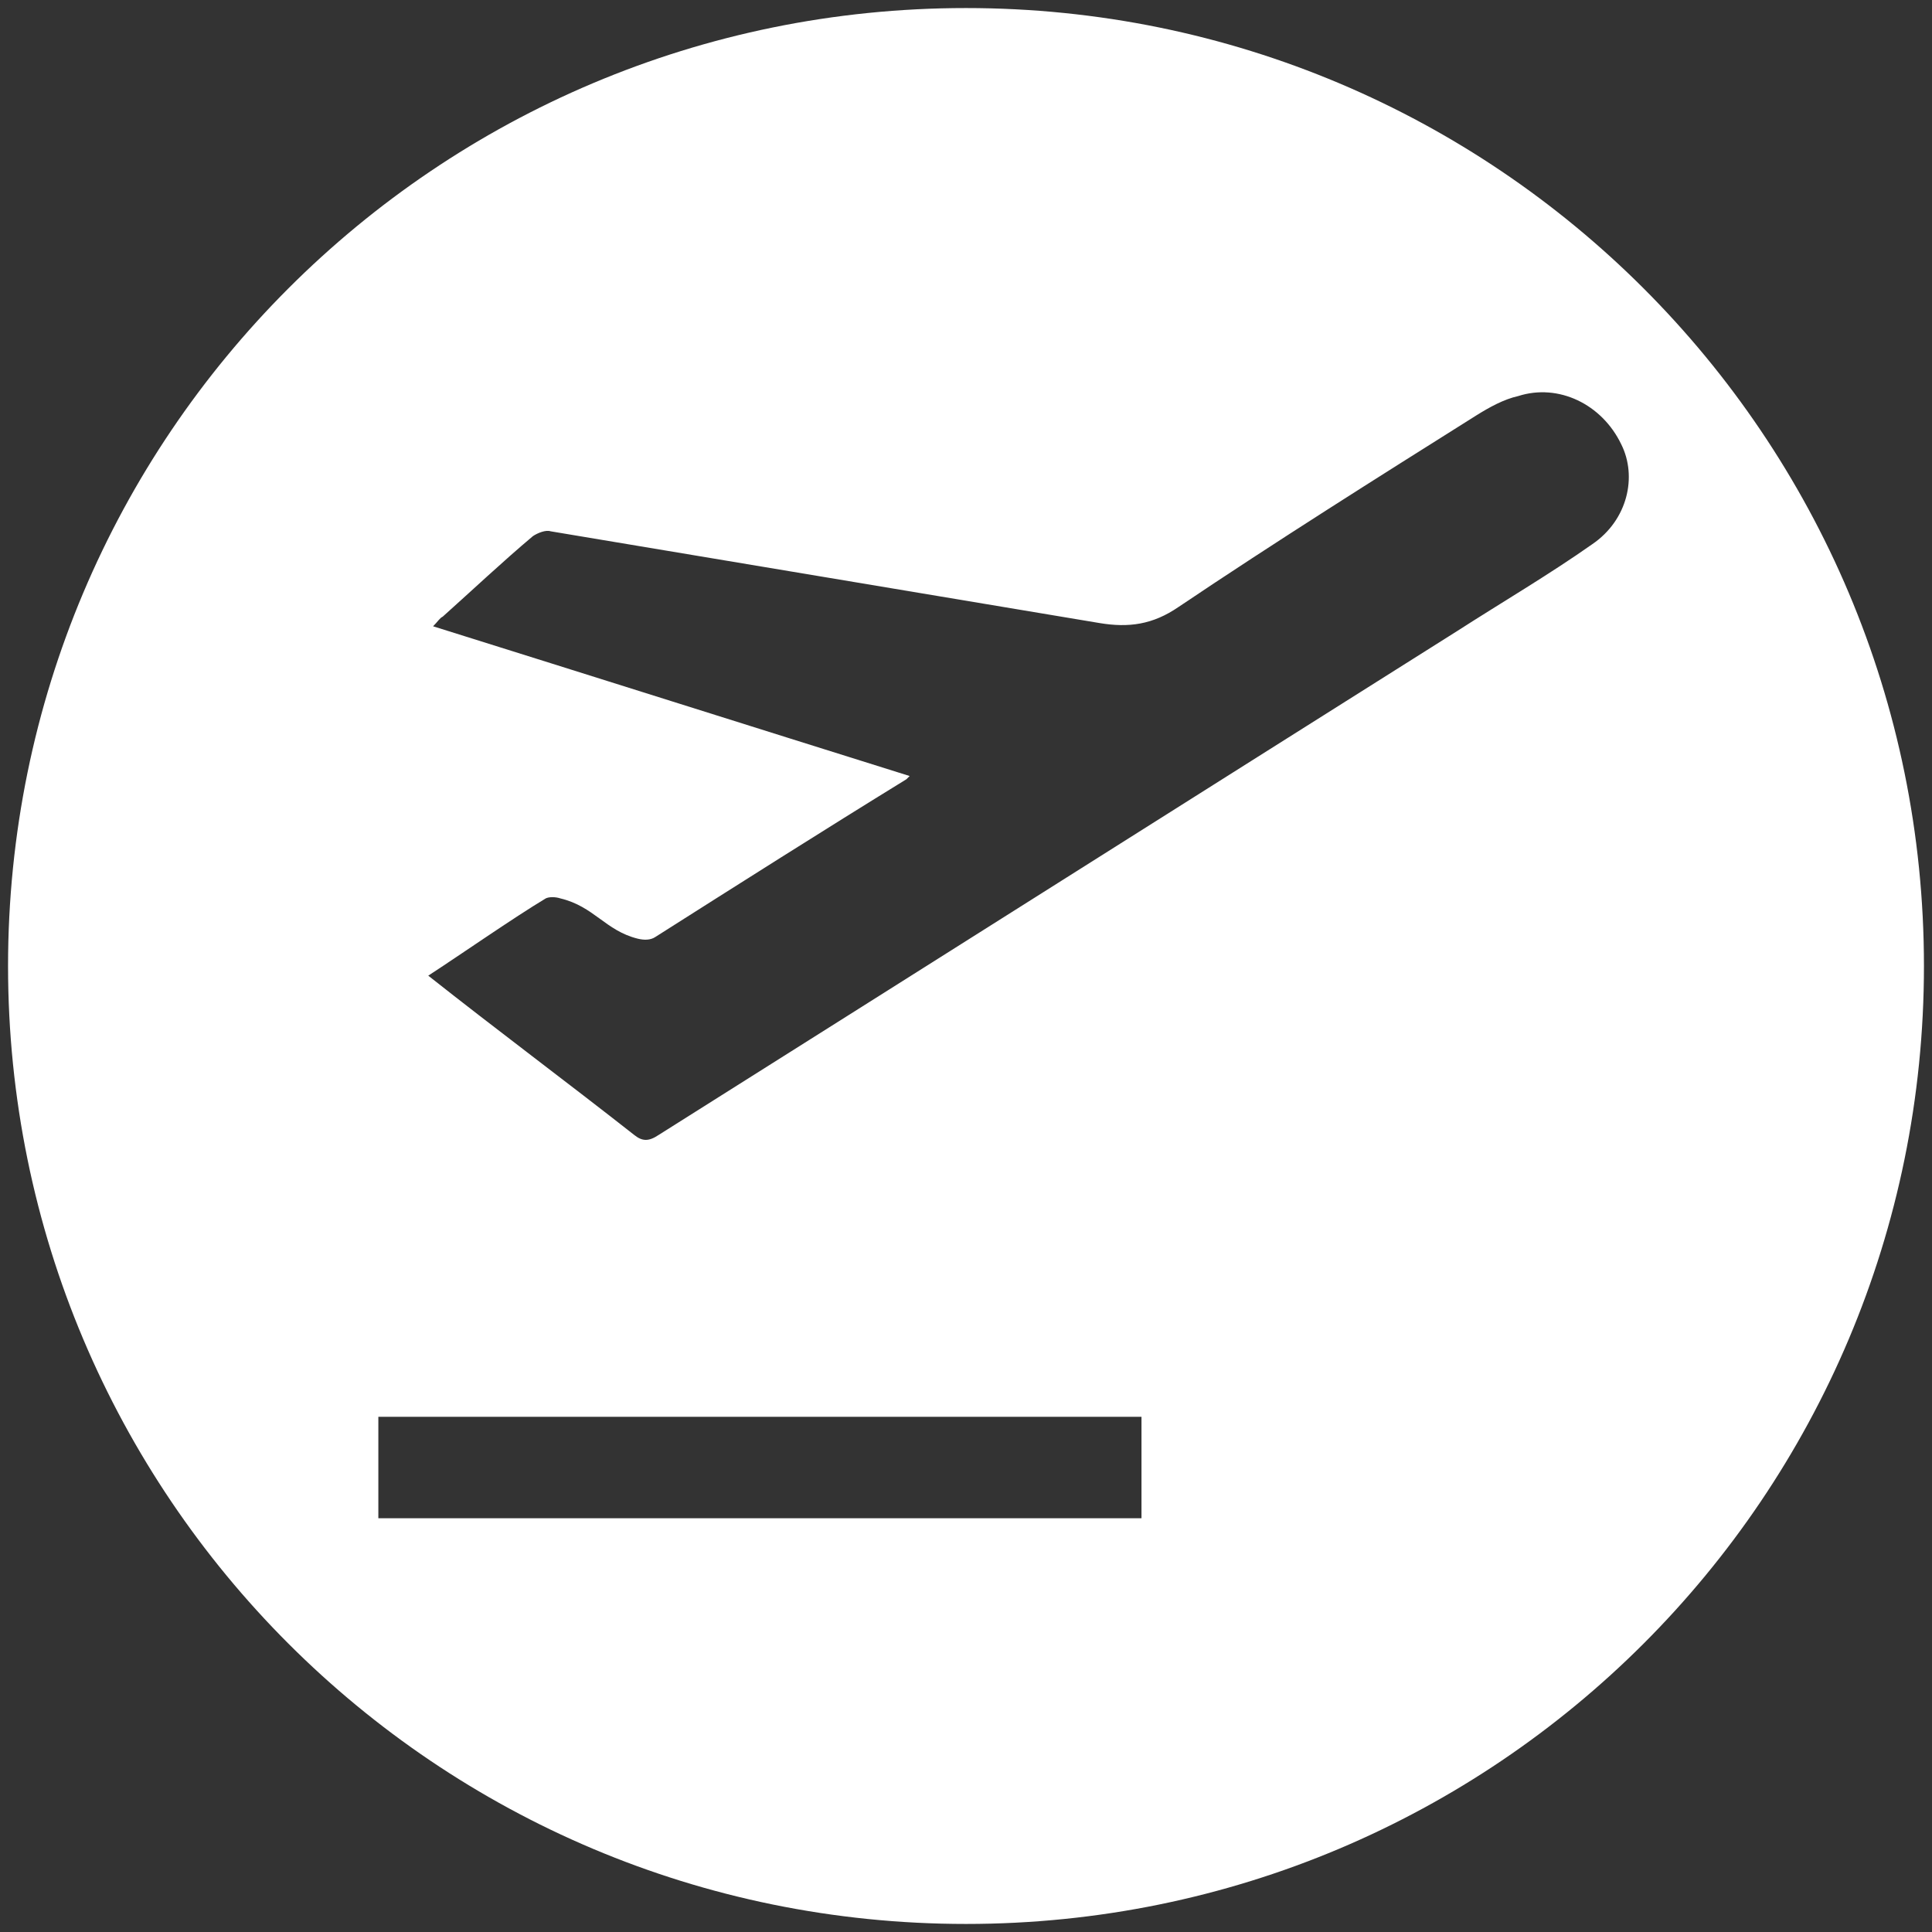 <?xml version="1.0" encoding="utf-8"?>
<!-- Generator: Adobe Illustrator 21.0.0, SVG Export Plug-In . SVG Version: 6.00 Build 0)  -->
<svg version="1.1" id="Capa_3" xmlns="http://www.w3.org/2000/svg" xmlns:xlink="http://www.w3.org/1999/xlink" x="0px" y="0px"
	 viewBox="0 0 120 120" style="enable-background:new 0 0 120 120;" xml:space="preserve">
<rect x="0" y="0" width="120" height="120" fill="#333333" stroke="none"/>
<style type="text/css">
	.st0{fill:#FFFFFF;}
</style>
<path class="st0" d="M60,0.5C27.1,0.5,0.5,27.1,0.5,60c0,32.9,26.6,59.5,59.5,59.5c32.9,0,59.5-26.6,59.5-59.5
	C119.5,27.1,92.9,0.5,60,0.5z M70.9,94.3c-15.8,0-31.6,0-47.4,0c0-2.1,0-4.2,0-6.3c15.8,0,31.6,0,47.4,0
	C70.9,90.1,70.9,92.2,70.9,94.3z M98.9,33.8c-2.7,1.9-5.6,3.6-8.4,5.4C74,49.6,57.4,60.1,40.9,70.5c-0.6,0.4-1,0.4-1.5,0
	c-4.2-3.3-8.5-6.5-12.8-9.9c2-1.3,5.3-3.6,7.3-4.8c0.2-0.1,0.6-0.1,0.9,0c2.1,0.5,2.8,2,4.8,2.5c0.4,0.1,0.8,0.1,1.1-0.1
	c5.2-3.3,10.4-6.6,15.6-9.8c0,0,0.1-0.1,0.2-0.2c-9.9-3.1-19.7-6.2-29.6-9.3c0.3-0.3,0.4-0.5,0.6-0.6c1.9-1.7,3.7-3.4,5.6-5
	c0.3-0.2,0.8-0.4,1.1-0.3c11.4,1.9,22.7,3.8,34.1,5.7c1.8,0.3,3.3,0.1,4.9-1c6.1-4.1,12.3-8,18.5-11.9c0.8-0.5,1.7-1,2.6-1.2
	c2.5-0.8,5.2,0.5,6.4,3C101.7,29.6,101.1,32.3,98.9,33.8z"/>
</svg>
